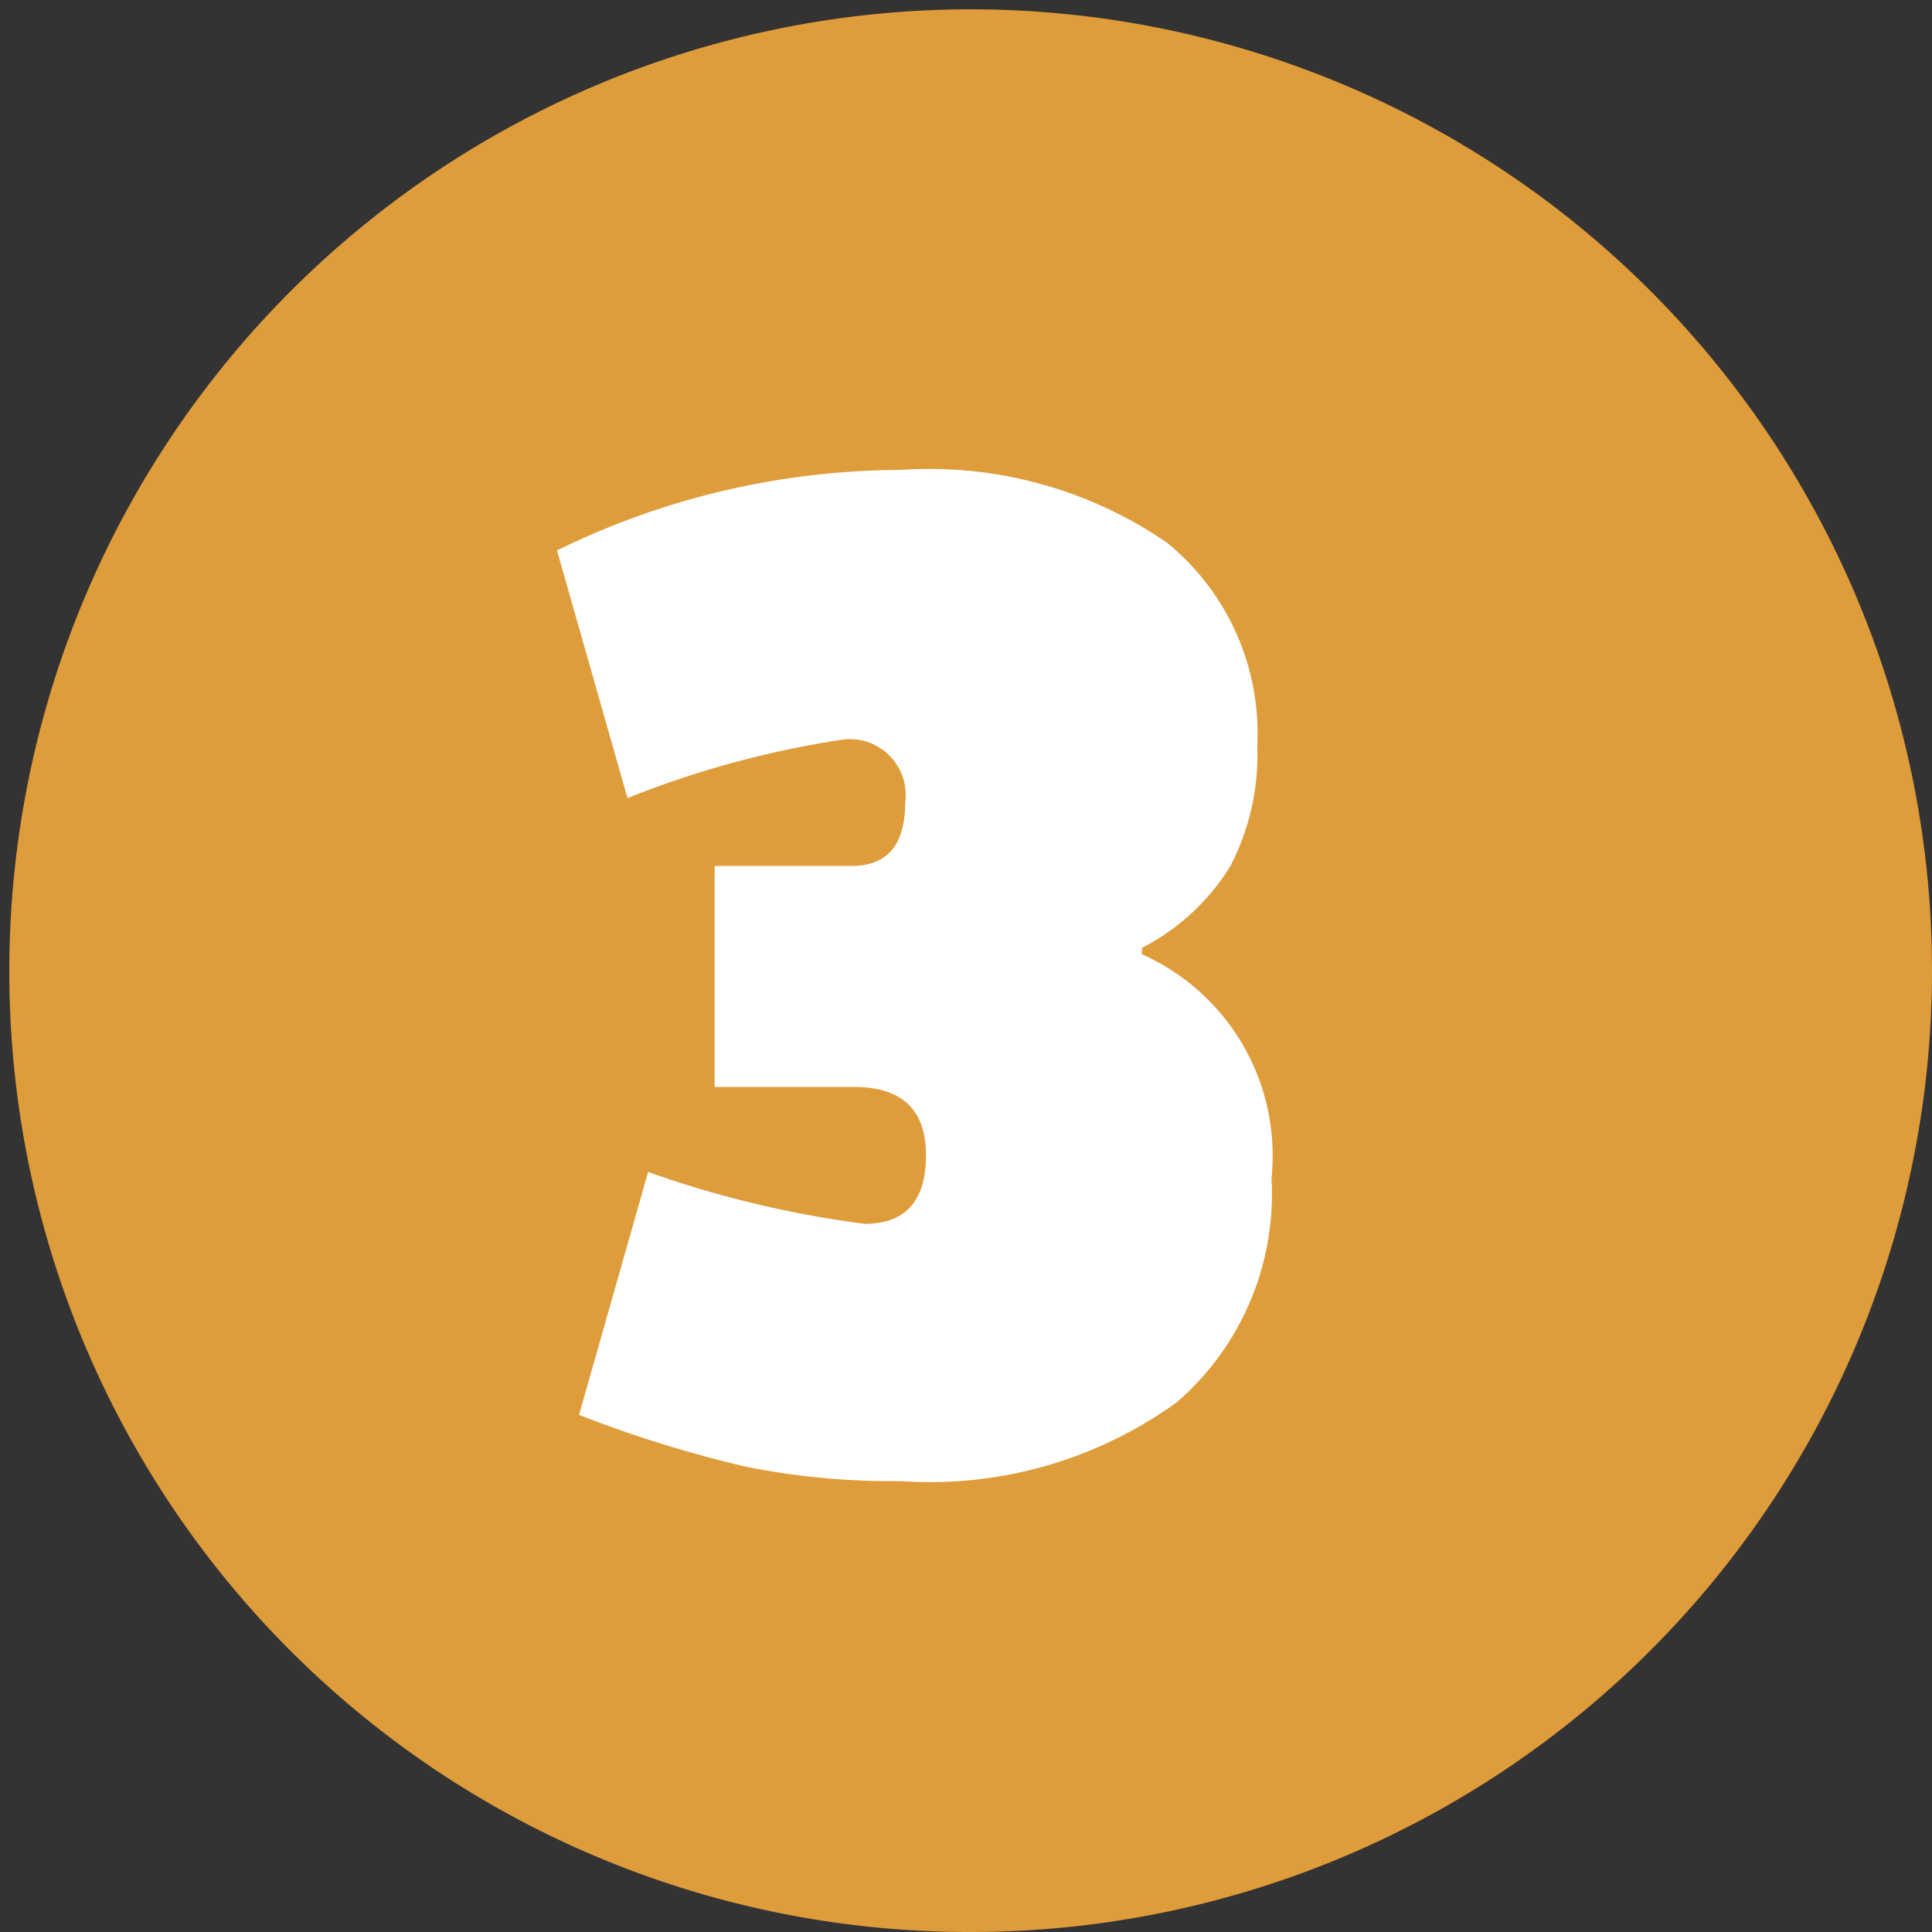 <svg xmlns="http://www.w3.org/2000/svg" xmlns:xlink="http://www.w3.org/1999/xlink" width="24" height="24" viewBox="0 0 24 24">
  <rect x="0" y="0" width="24" height="24" fill="#333333" stroke="none"/>
  <defs>
    <clipPath id="clip-path">
      <rect id="Rectangle_8" data-name="Rectangle 8" width="24" height="24" fill="none"/>
    </clipPath>
  </defs>
  <g id="nr3" transform="translate(-351.2 -207.8)">
    <g id="Group_34" data-name="Group 34" transform="translate(351.2 207.8)" clip-path="url(#clip-path)">
      <path id="Path_130" data-name="Path 130" d="M363.242,231.784A11.942,11.942,0,1,0,351.3,219.842a11.925,11.925,0,0,0,11.942,11.942" transform="translate(-351.184 -207.784)" fill="#df9c3b"/>
    </g>
    <path id="Path_139" data-name="Path 139" d="M.068-9.665a9.727,9.727,0,0,1,4.262-1,5.212,5.212,0,0,1,3.311.9A3.054,3.054,0,0,1,8.767-7.235a2.991,2.991,0,0,1-.333,1.489,2.785,2.785,0,0,1-1.1,1.019v.078A2.737,2.737,0,0,1,8.944-1.866,3.419,3.419,0,0,1,7.768.916a5.235,5.235,0,0,1-3.429.98,9.282,9.282,0,0,1-1.91-.176A15.12,15.12,0,0,1,.342,1.073L1.2-1.944A13.075,13.075,0,0,0,3.888-1.3q.764,0,.764-.852T3.751-3H2.027V-5.746h1.7q.666,0,.666-.784a.693.693,0,0,0-.784-.784,12.024,12.024,0,0,0-2.665.725Z" transform="translate(358.051 224.303)" fill="#fff"/>
  </g>
</svg>
